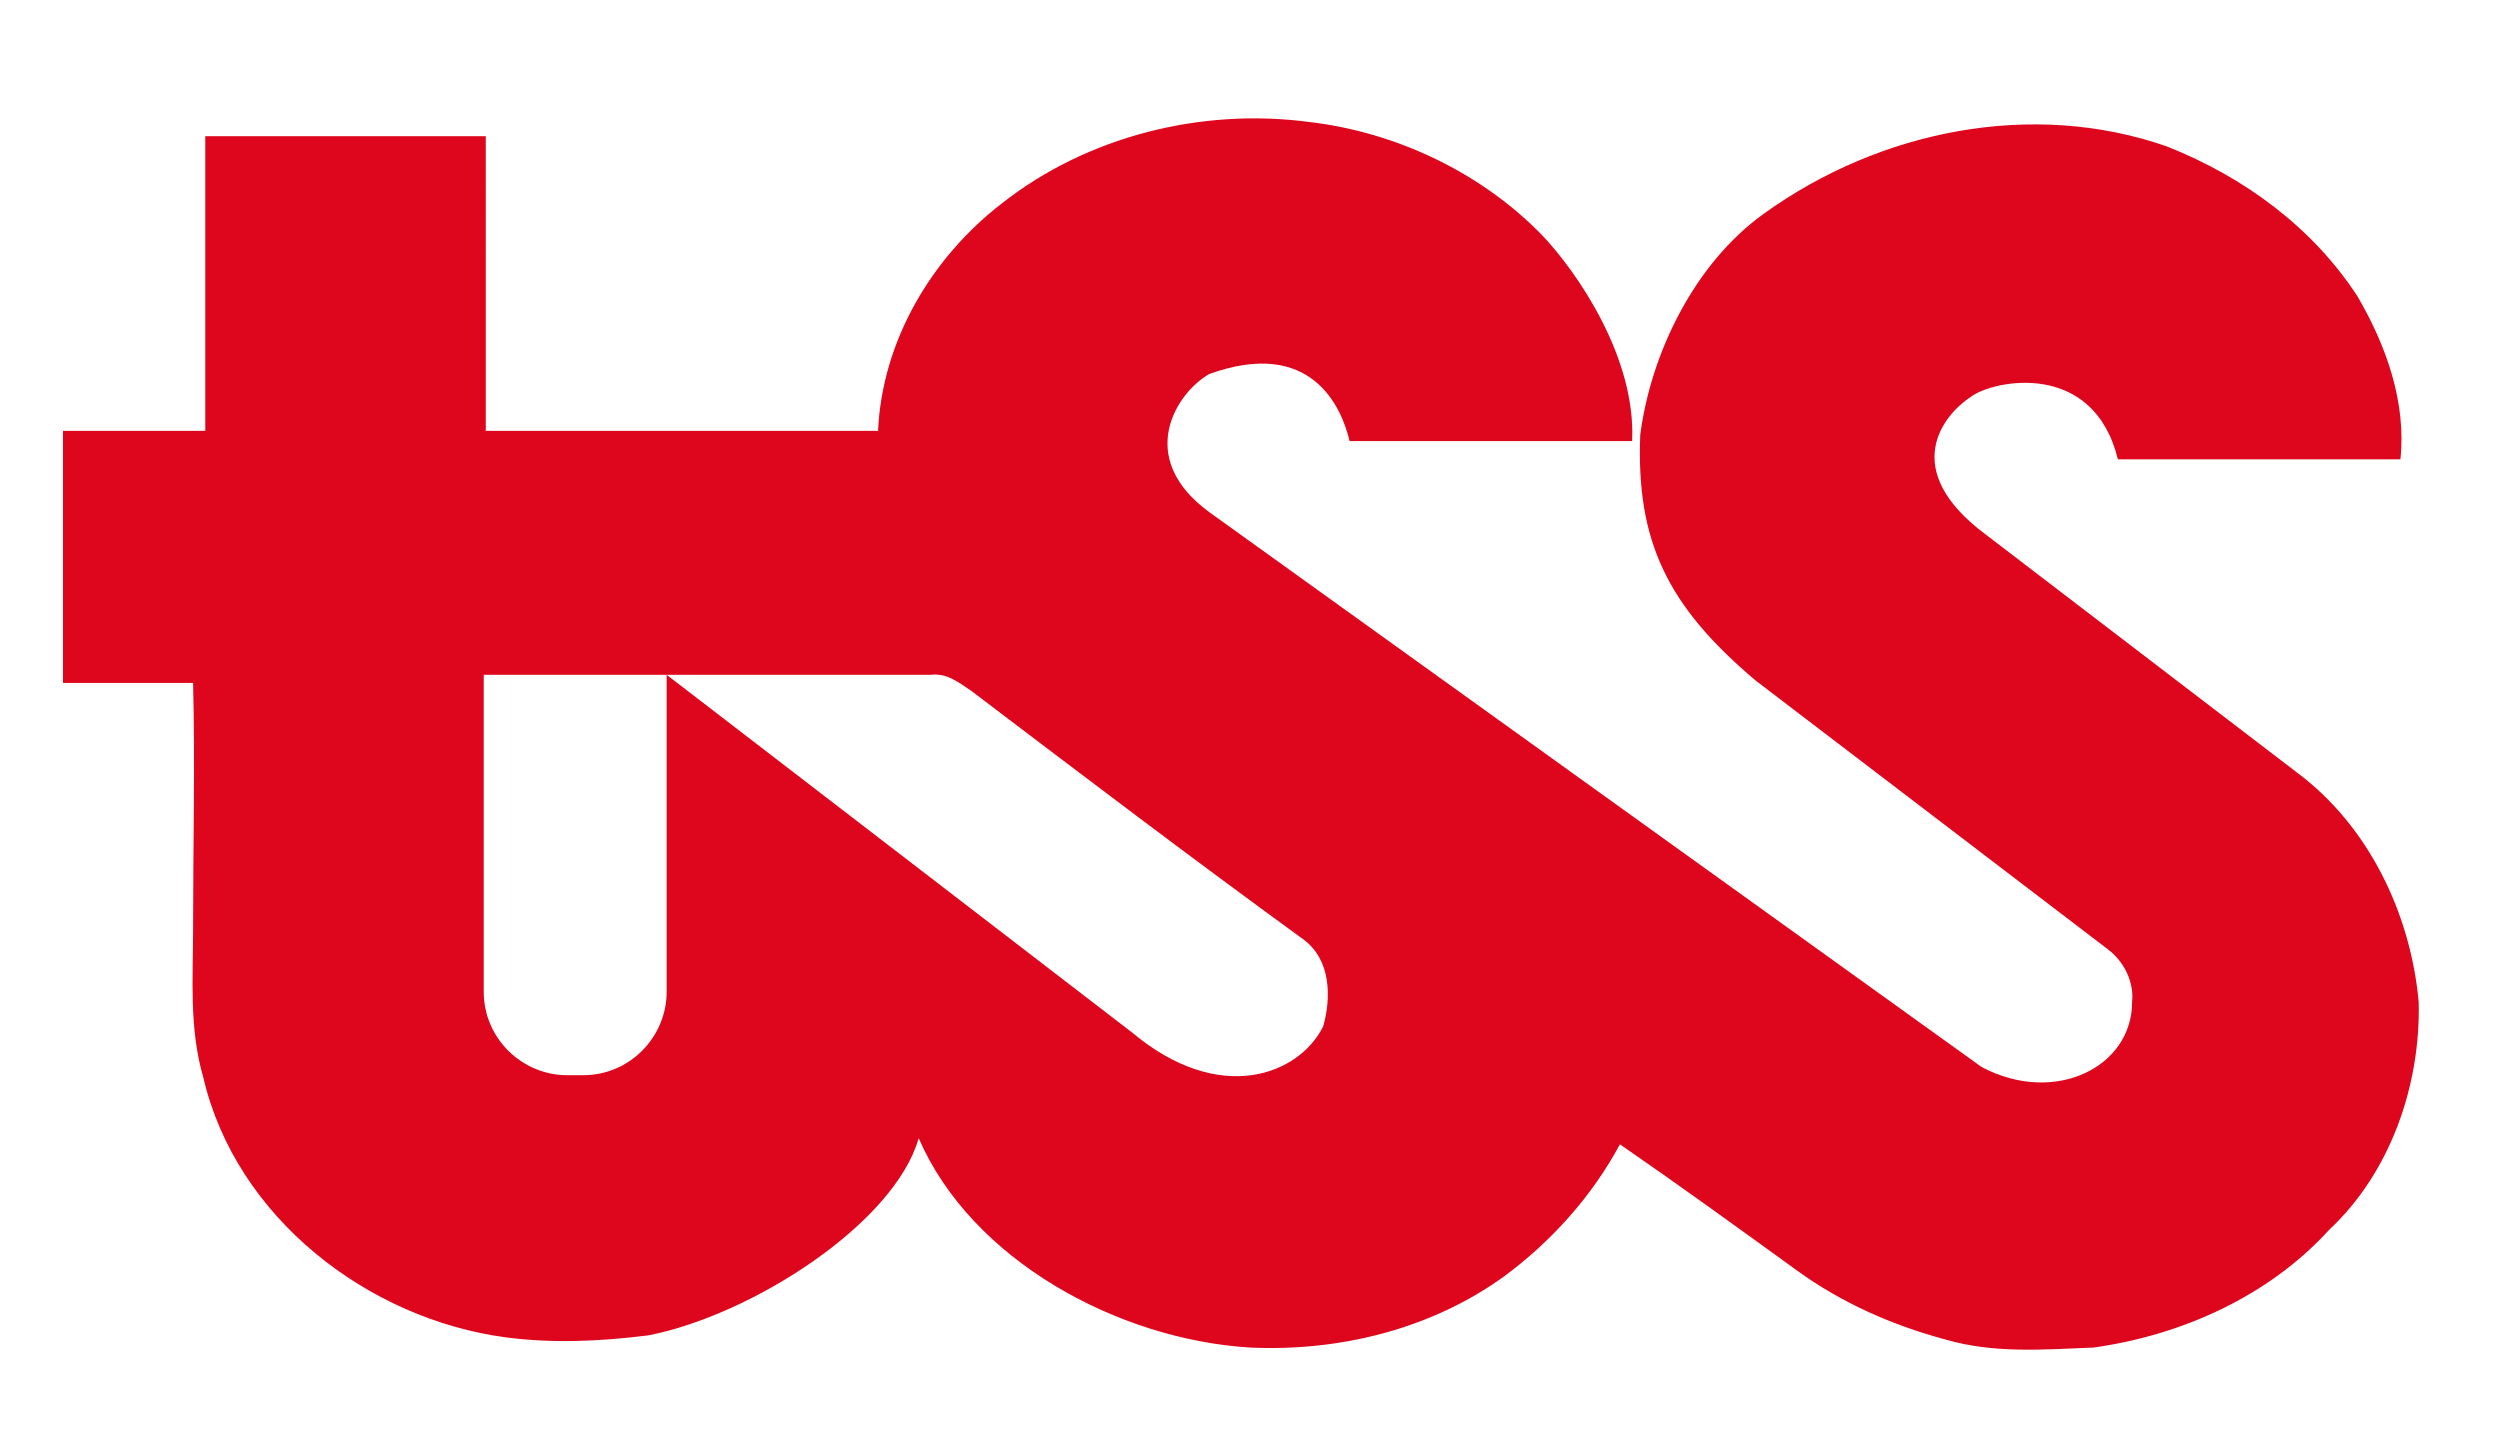 <?xml version="1.0" encoding="utf-8"?>
<!-- Generator: Adobe Illustrator 18.0.0, SVG Export Plug-In . SVG Version: 6.00 Build 0)  -->
<!DOCTYPE svg PUBLIC "-//W3C//DTD SVG 1.1//EN" "http://www.w3.org/Graphics/SVG/1.1/DTD/svg11.dtd">
<svg version="1.1" id="レイヤー_1" xmlns="http://www.w3.org/2000/svg" xmlns:xlink="http://www.w3.org/1999/xlink" x="0px"
	 y="0px" viewBox="0 0 123 70.3" style="enable-background:new 0 0 123 70.3;" xml:space="preserve">
<path style="fill:#DE061C;" d="M119,49.3c-0.4-4.4-2.5-8.7-6-11.3L97.7,26.3c-4.3-3.2-2.1-5.9-0.7-6.8c1.1-0.8,6-1.8,7.2,3.1
	c4.6,0,9.2,0,13.9,0c0.3-2.8-0.7-5.6-2.1-8c-2.2-3.4-5.6-5.9-9.4-7.4c-6.6-2.3-14.1-0.8-19.8,3.3c-3.5,2.5-5.6,7-6.1,10.9
	c-0.2,5.2,1.3,8.4,5.7,12.1l17.3,13.2c0.8,0.6,1.3,1.6,1.2,2.6c0,3.2-3.8,5.1-7.4,3.2l-38-27.3c-3.7-2.7-1.6-5.9,0-6.8
	c5-1.8,6.5,1.6,6.9,3.3l13.9,0c0.2-4.1-2.7-8.3-4.4-10.1c-3-3.1-7.2-5.1-11.5-5.6c-5.3-0.7-10.9,0.7-15.1,4
	c-3.5,2.7-5.9,6.8-6.1,11.2l-19.3,0V6.7H10.1v14.5c-2.9,0-5.8,0-7,0c0,4.1,0,8.3,0,12.4c2.1,0,4.2,0,6.4,0c0.1,4,0,8,0,12.1
	c0,2.4-0.2,4.9,0.5,7.3c1.6,6.9,8.1,11.9,14.9,12.8c2.3,0.3,4.6,0.2,7-0.1c5.1-1,12.1-5.5,13.3-9.7c2.6,6,9.8,9.9,16.3,10.3
	c4.4,0.2,8.9-0.9,12.5-3.5c2.3-1.7,4.3-3.9,5.7-6.5c2.9,2,5.8,4.1,8.7,6.2c2.2,1.6,4.7,2.7,7.3,3.4c2.4,0.7,4.8,0.5,7.3,0.4
	c4.3-0.6,8.6-2.5,11.6-5.8C117.6,57.7,119.1,53.4,119,49.3z M65.1,50.5c-1.2,2.4-5.1,3.9-9.4,0.3L32.8,33.2v15.6
	c0,2.2-1.8,4.1-4.1,4.1h-0.8c-2.2,0-4.1-1.8-4.1-4.1V33.2h8.9l13.1,0c0.8-0.1,1.4,0.4,2,0.8c5.4,4.1,10.8,8.2,16.3,12.2
	C65.5,47.2,65.5,49.1,65.1,50.5z"/>
<path style="fill:none;" d="M77.3,21.7l-10.9,0c-0.4-1.7-2-5-6.9-3.3c-1.6,0.9-3.7,4.1,0,6.8l38,27.3c3.6,2,7.4,0,7.4-3.2
	c0.1-1-0.4-2-1.2-2.6L86.3,33.5c-4.7-4-5.7-9.5-6.1-11.8l-2.6,0"/>
<path style="fill:none;" d="M64.2,46.3c-5.4-4.1-10.9-8.1-16.3-12.2c-0.6-0.4-1.3-0.9-2-0.8l-13.1,0l22.9,17.6
	c4.3,3.5,8.2,2.1,9.4-0.3C65.5,49.1,65.5,47.2,64.2,46.3z"/>
<path style="fill:none;" d="M23.9,48.8c0,2.2,1.8,4.1,4.1,4.1h0.8c2.2,0,4.1-1.8,4.1-4.1V33.2h-8.9V48.8z"/>
</svg>
